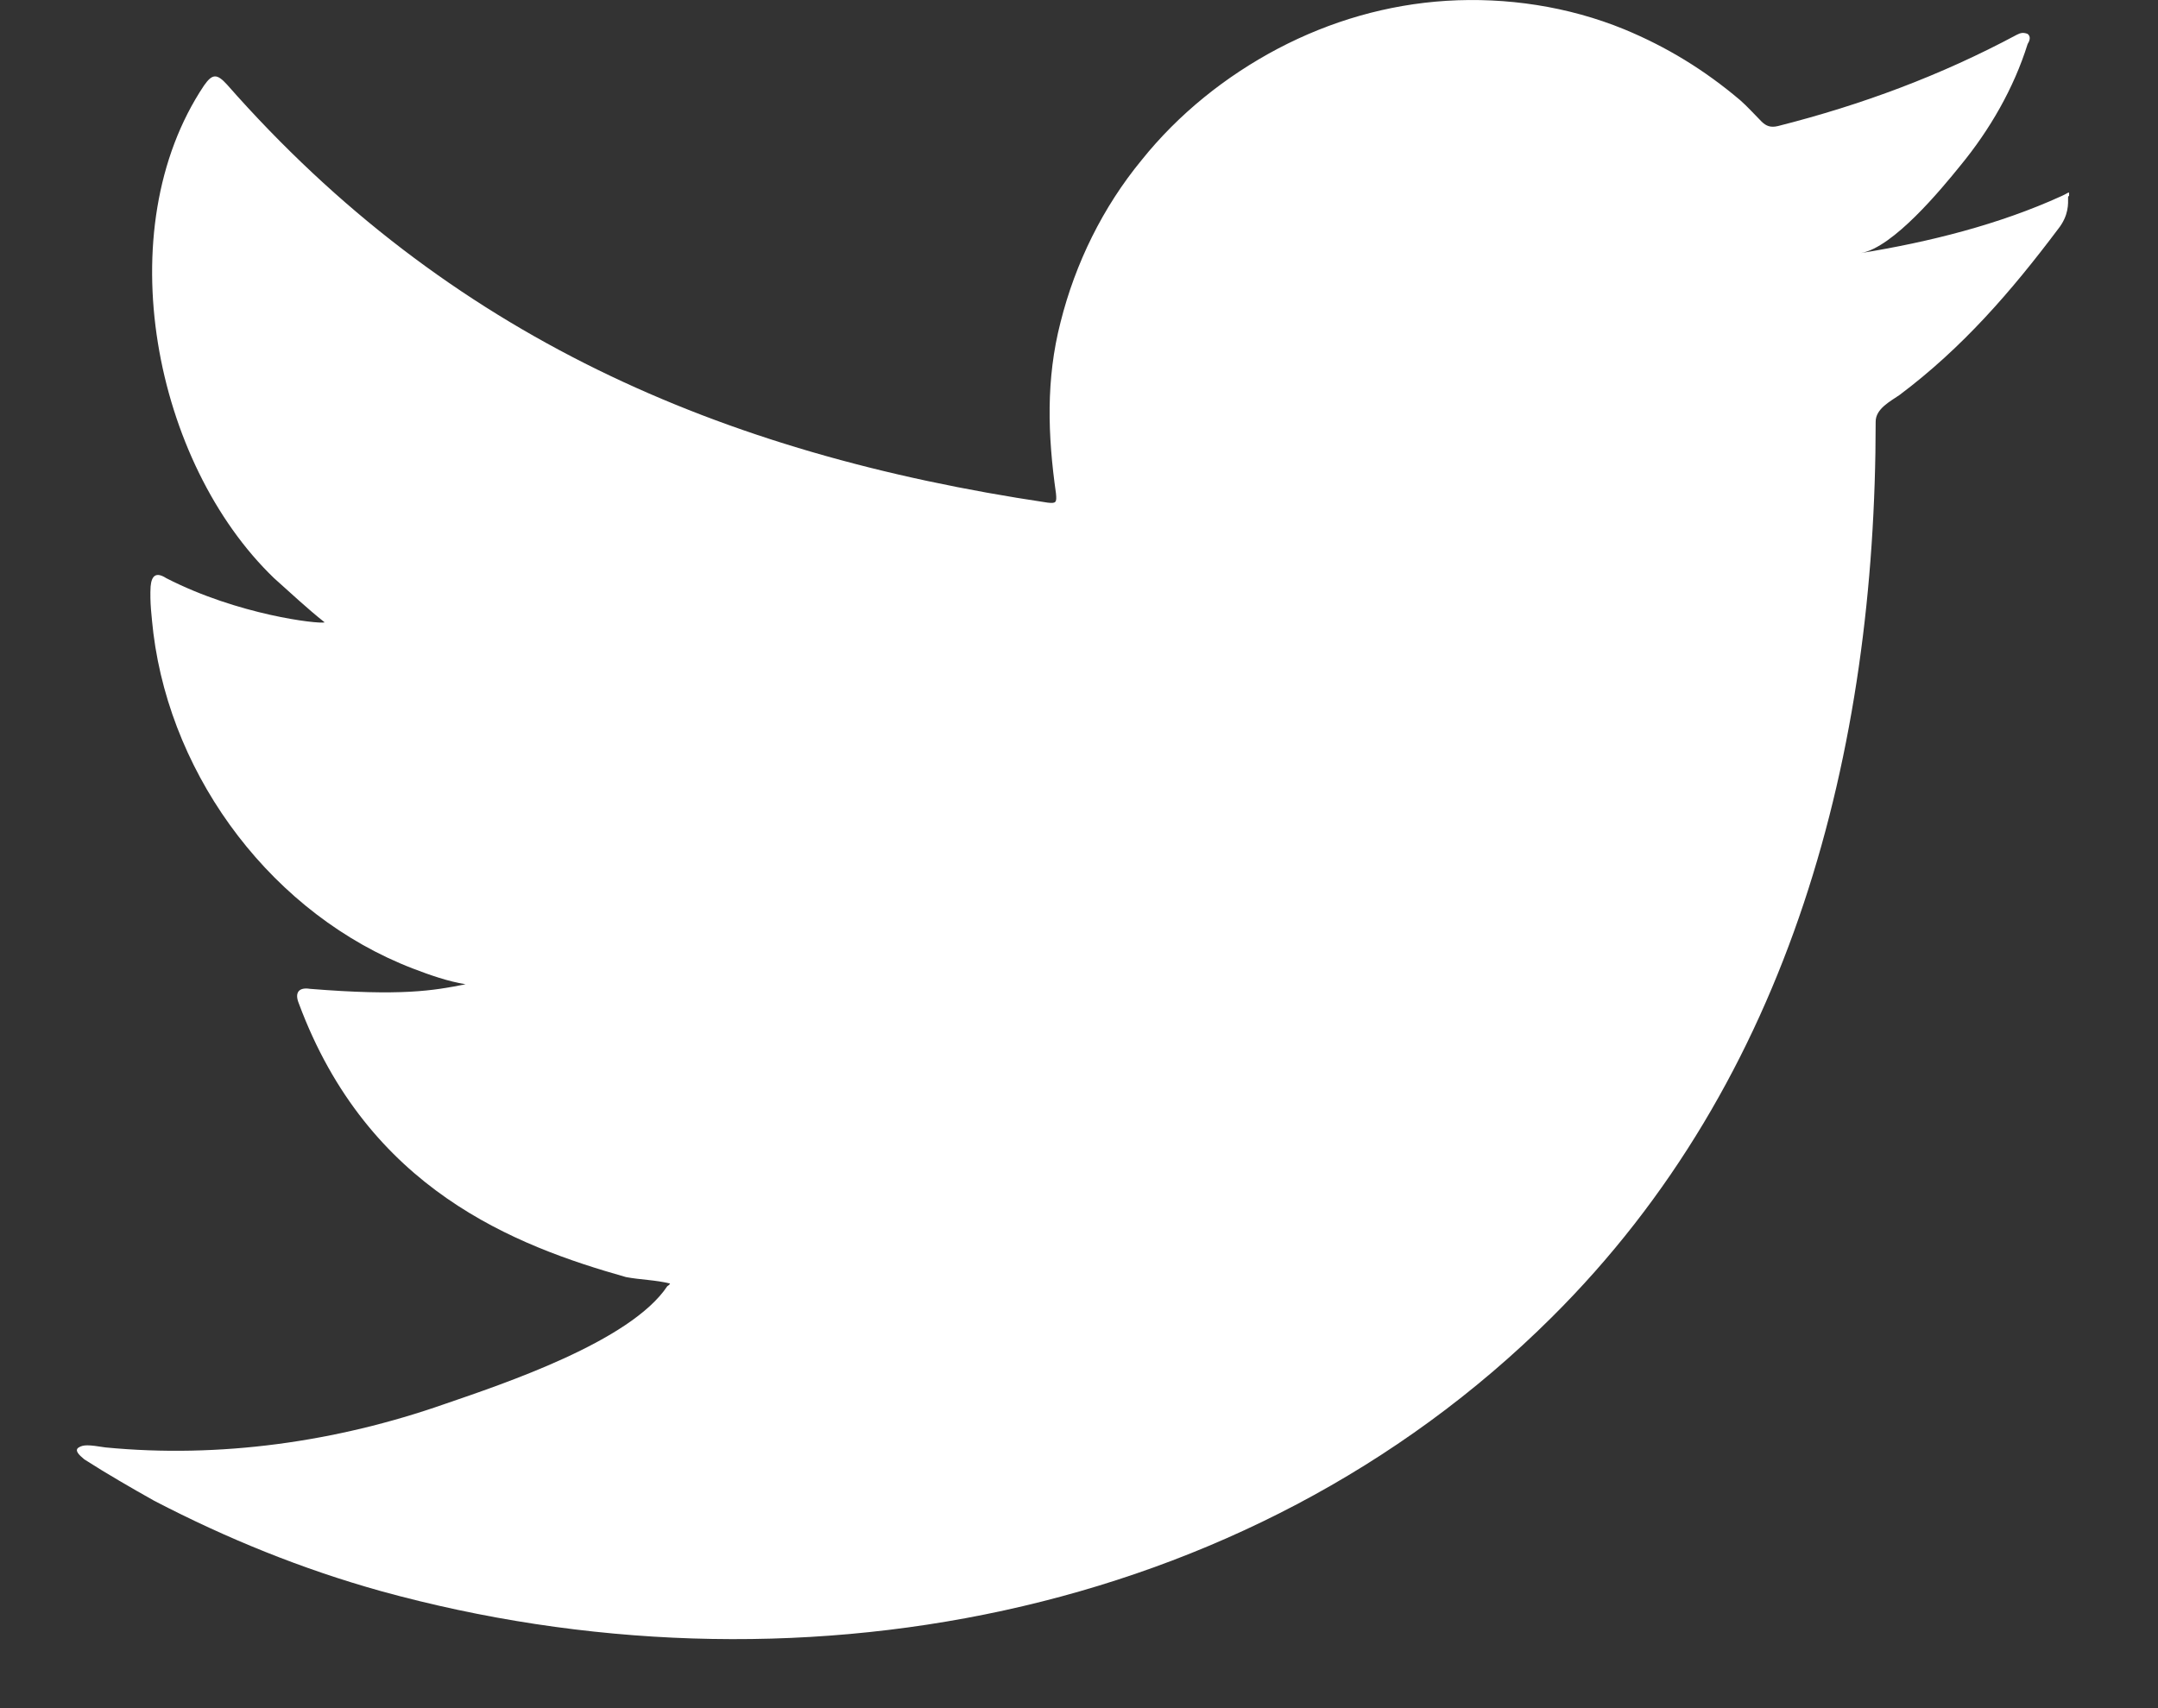 <svg width="24" height="19" viewBox="0 0 24 19" fill="none" xmlns="http://www.w3.org/2000/svg">
<rect x="0" y="0" width="24" height="19" fill="#333333" stroke="none"/>
<path d="M23 2.201C23 2.262 23.011 2.395 22.888 2.549C22.365 3.245 21.823 3.87 21.126 4.393C21.024 4.464 20.86 4.546 20.86 4.69C20.86 8.346 19.928 12.003 17.254 14.656C13.854 18.036 8.763 18.947 4.236 17.698C3.355 17.452 2.525 17.114 1.716 16.694C1.46 16.55 1.194 16.397 0.938 16.233C0.876 16.182 0.825 16.131 0.876 16.1C0.928 16.069 0.979 16.069 1.173 16.1C2.444 16.223 3.744 16.038 4.943 15.618C5.598 15.393 7.012 14.922 7.421 14.307C7.432 14.297 7.442 14.297 7.452 14.277C7.288 14.236 7.124 14.236 6.961 14.205C5.731 13.857 4.093 13.232 3.324 11.163C3.273 11.04 3.324 10.979 3.447 10.999C4.461 11.081 4.82 11.02 5.178 10.948C4.984 10.917 4.779 10.845 4.594 10.774C3.048 10.18 1.911 8.674 1.706 7.045C1.686 6.861 1.665 6.697 1.675 6.523C1.686 6.4 1.737 6.359 1.849 6.431C2.648 6.841 3.539 6.943 3.611 6.923C3.417 6.769 3.232 6.595 3.048 6.431C1.716 5.151 1.194 2.559 2.269 0.951C2.362 0.818 2.413 0.818 2.525 0.941C4.984 3.737 8.005 5.048 11.652 5.591C11.744 5.601 11.754 5.591 11.744 5.489C11.652 4.843 11.631 4.218 11.795 3.583C11.959 2.928 12.266 2.303 12.696 1.781C13.106 1.269 13.629 0.849 14.212 0.541C14.796 0.234 15.431 0.05 16.087 0.009C16.752 -0.032 17.439 0.07 18.064 0.326C18.535 0.521 18.955 0.777 19.354 1.115C19.436 1.187 19.508 1.269 19.59 1.351C19.641 1.402 19.692 1.422 19.774 1.402C20.706 1.166 21.587 0.838 22.427 0.388C22.468 0.367 22.498 0.357 22.55 0.377C22.591 0.408 22.57 0.459 22.55 0.49C22.396 0.982 22.13 1.443 21.802 1.842C21.587 2.108 21.054 2.754 20.696 2.815C21.454 2.692 22.232 2.498 22.929 2.18C23.021 2.139 23.011 2.119 23.011 2.18C23 2.18 23 2.19 23 2.201Z" fill="white"/>
</svg>
